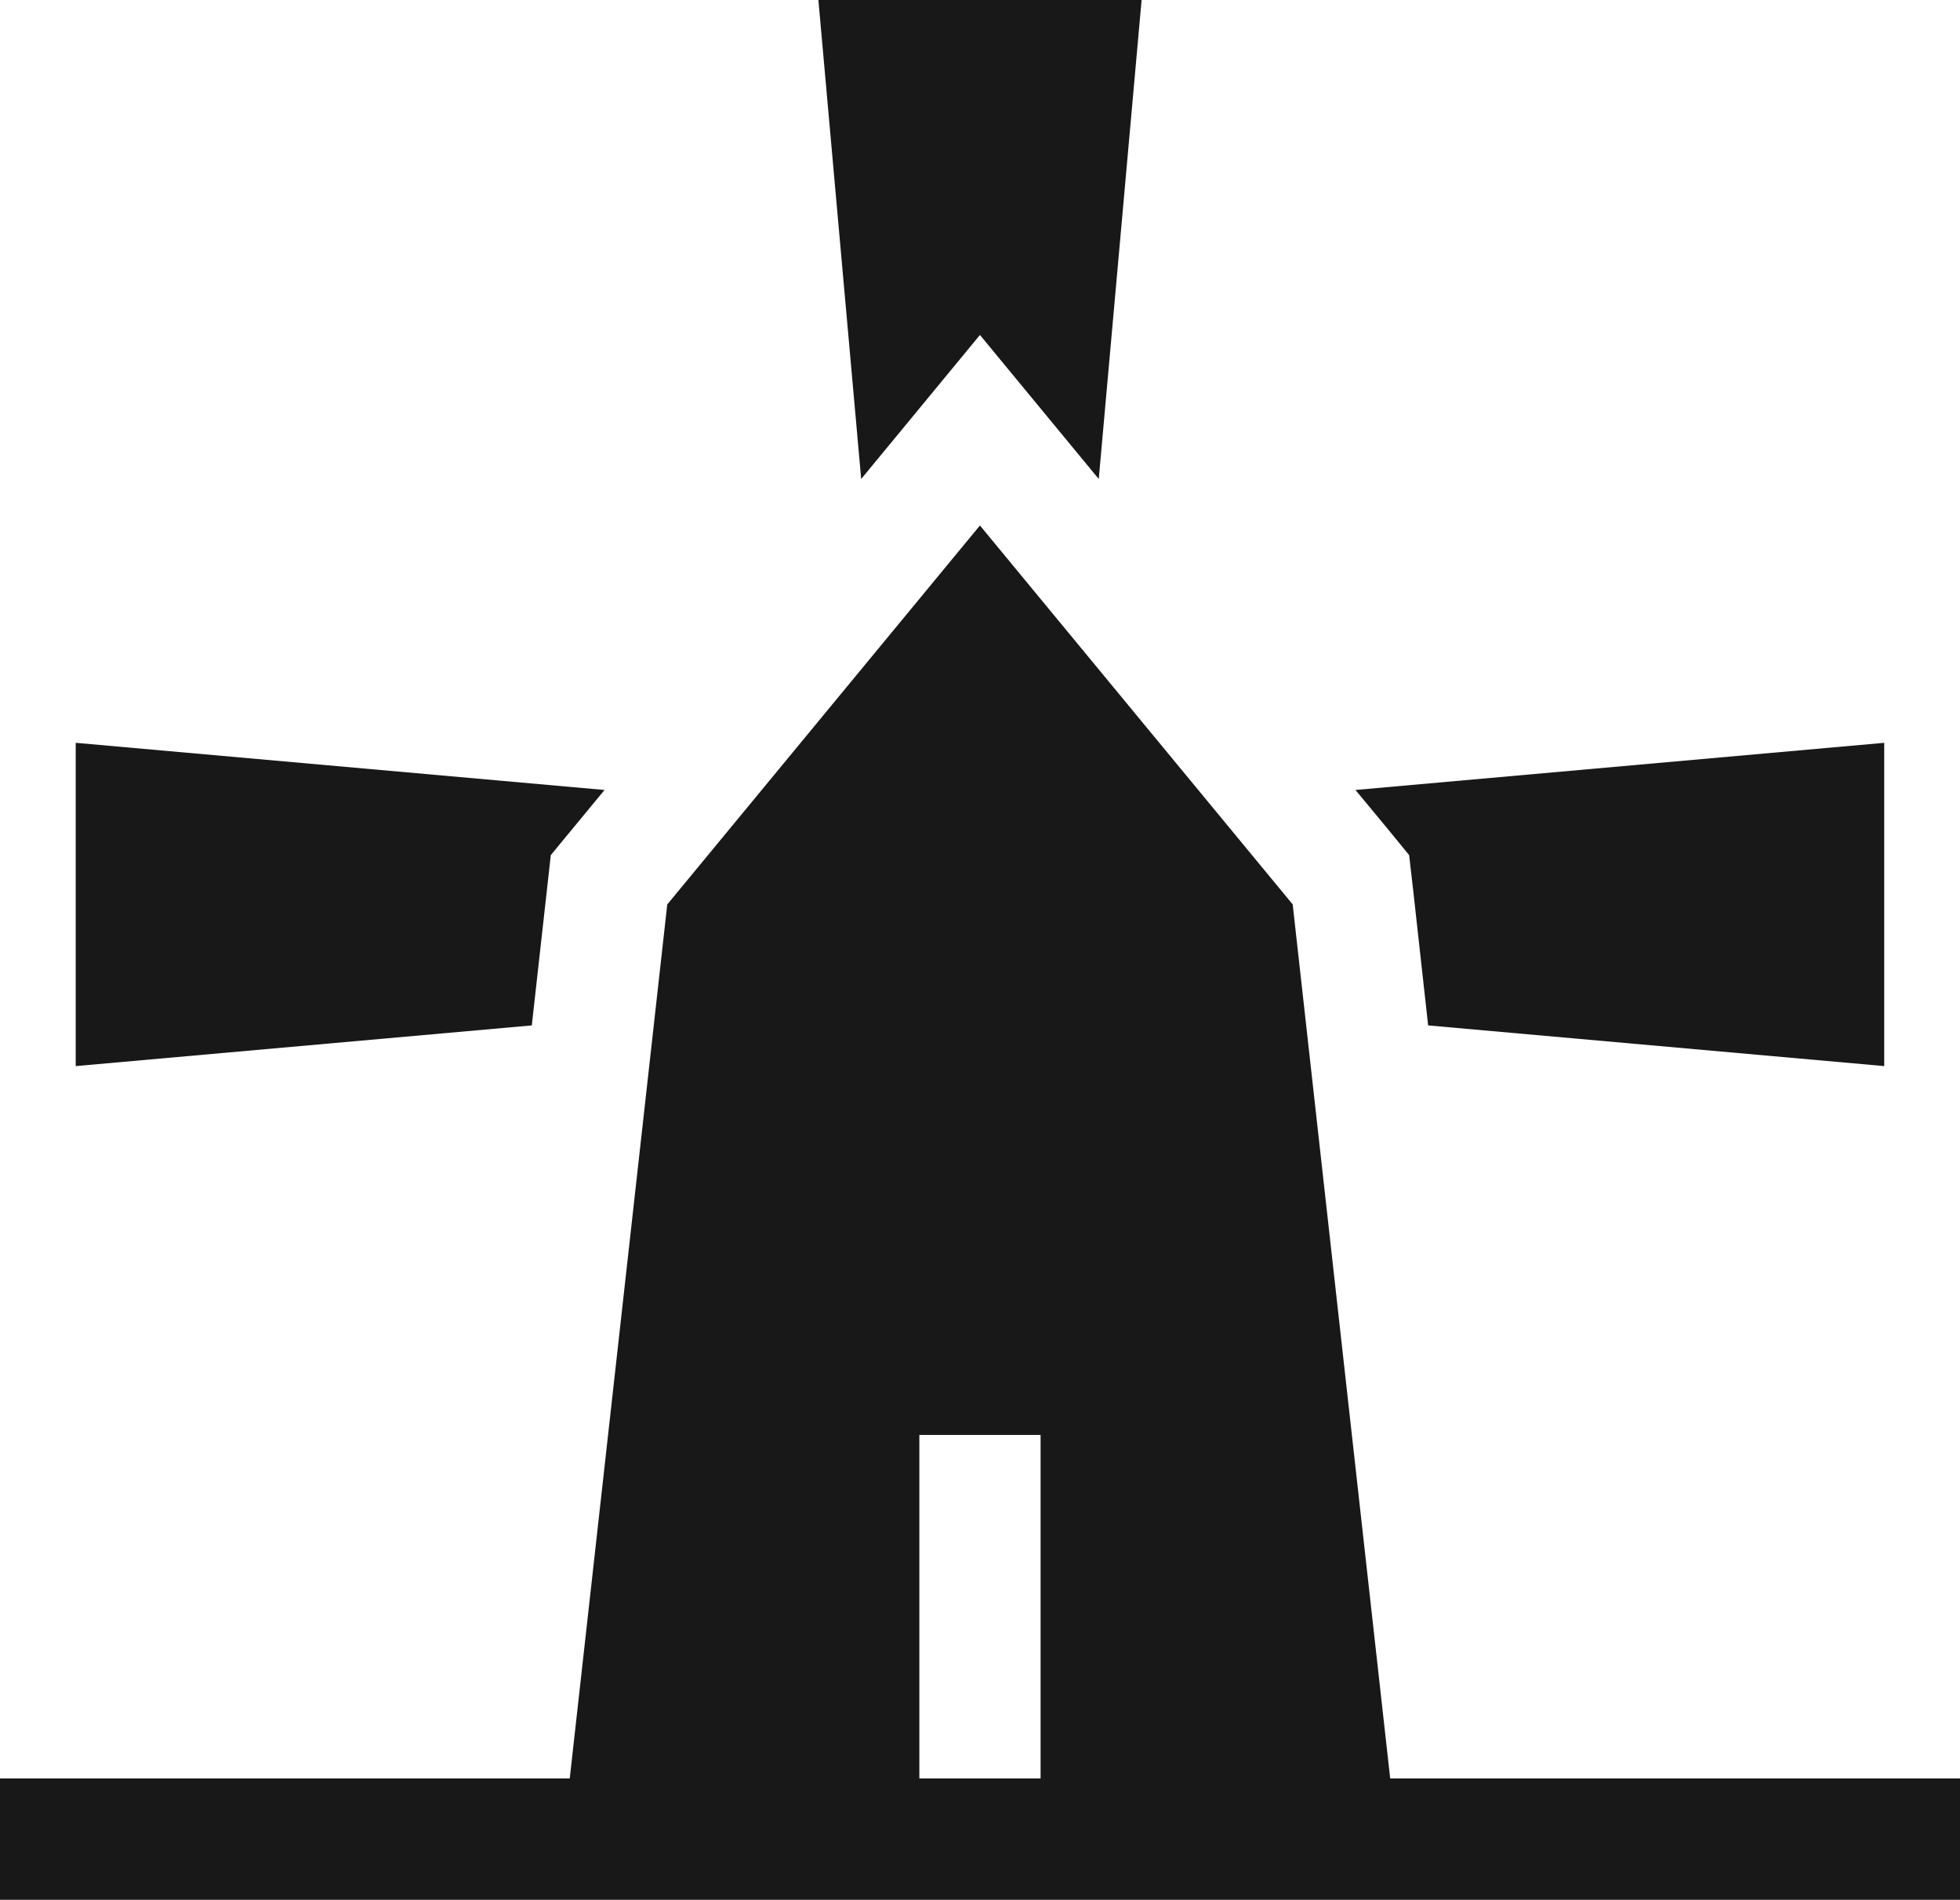 <?xml version="1.0" encoding="utf-8"?>
<!-- Generator: Adobe Illustrator 16.0.0, SVG Export Plug-In . SVG Version: 6.00 Build 0)  -->
<!DOCTYPE svg PUBLIC "-//W3C//DTD SVG 1.1//EN" "http://www.w3.org/Graphics/SVG/1.1/DTD/svg11.dtd">
<svg version="1.1" id="Layer_1" xmlns="http://www.w3.org/2000/svg" xmlns:xlink="http://www.w3.org/1999/xlink" x="0px" y="0px"
	 width="32.382px" height="31.381px" viewBox="0 0 32.382 31.381" enable-background="new 0 0 32.382 31.381" xml:space="preserve">
<g>
	<path fill="#181818" d="M9.034,14.717L9.1,14.125l0.38-0.461l0.508-0.615L1.251,12.27v5.34l7.535-0.672L9.034,14.717z
		 M9.034,14.717"/>
	<path fill="#181818" d="M23.281,14.125l0.068,0.592l0.246,2.221l7.535,0.672v-5.34l-8.736,0.779l0.51,0.615L23.281,14.125z
		 M23.281,14.125"/>
	<path fill="#181818" d="M16.19,5.533l1.963,2.379L18.861,0h-5.34l0.707,7.912L16.19,5.533z M16.19,5.533"/>
	<path fill="#181818" d="M22.968,29.377l-1.611-14.438L16.19,8.68l-5.166,6.26L9.413,29.377H0v2.004h32.382v-2.004H22.968z
		 M15.189,23.703h2.003v5.674h-2.003V23.703z M15.189,23.703"/>
</g>
</svg>
